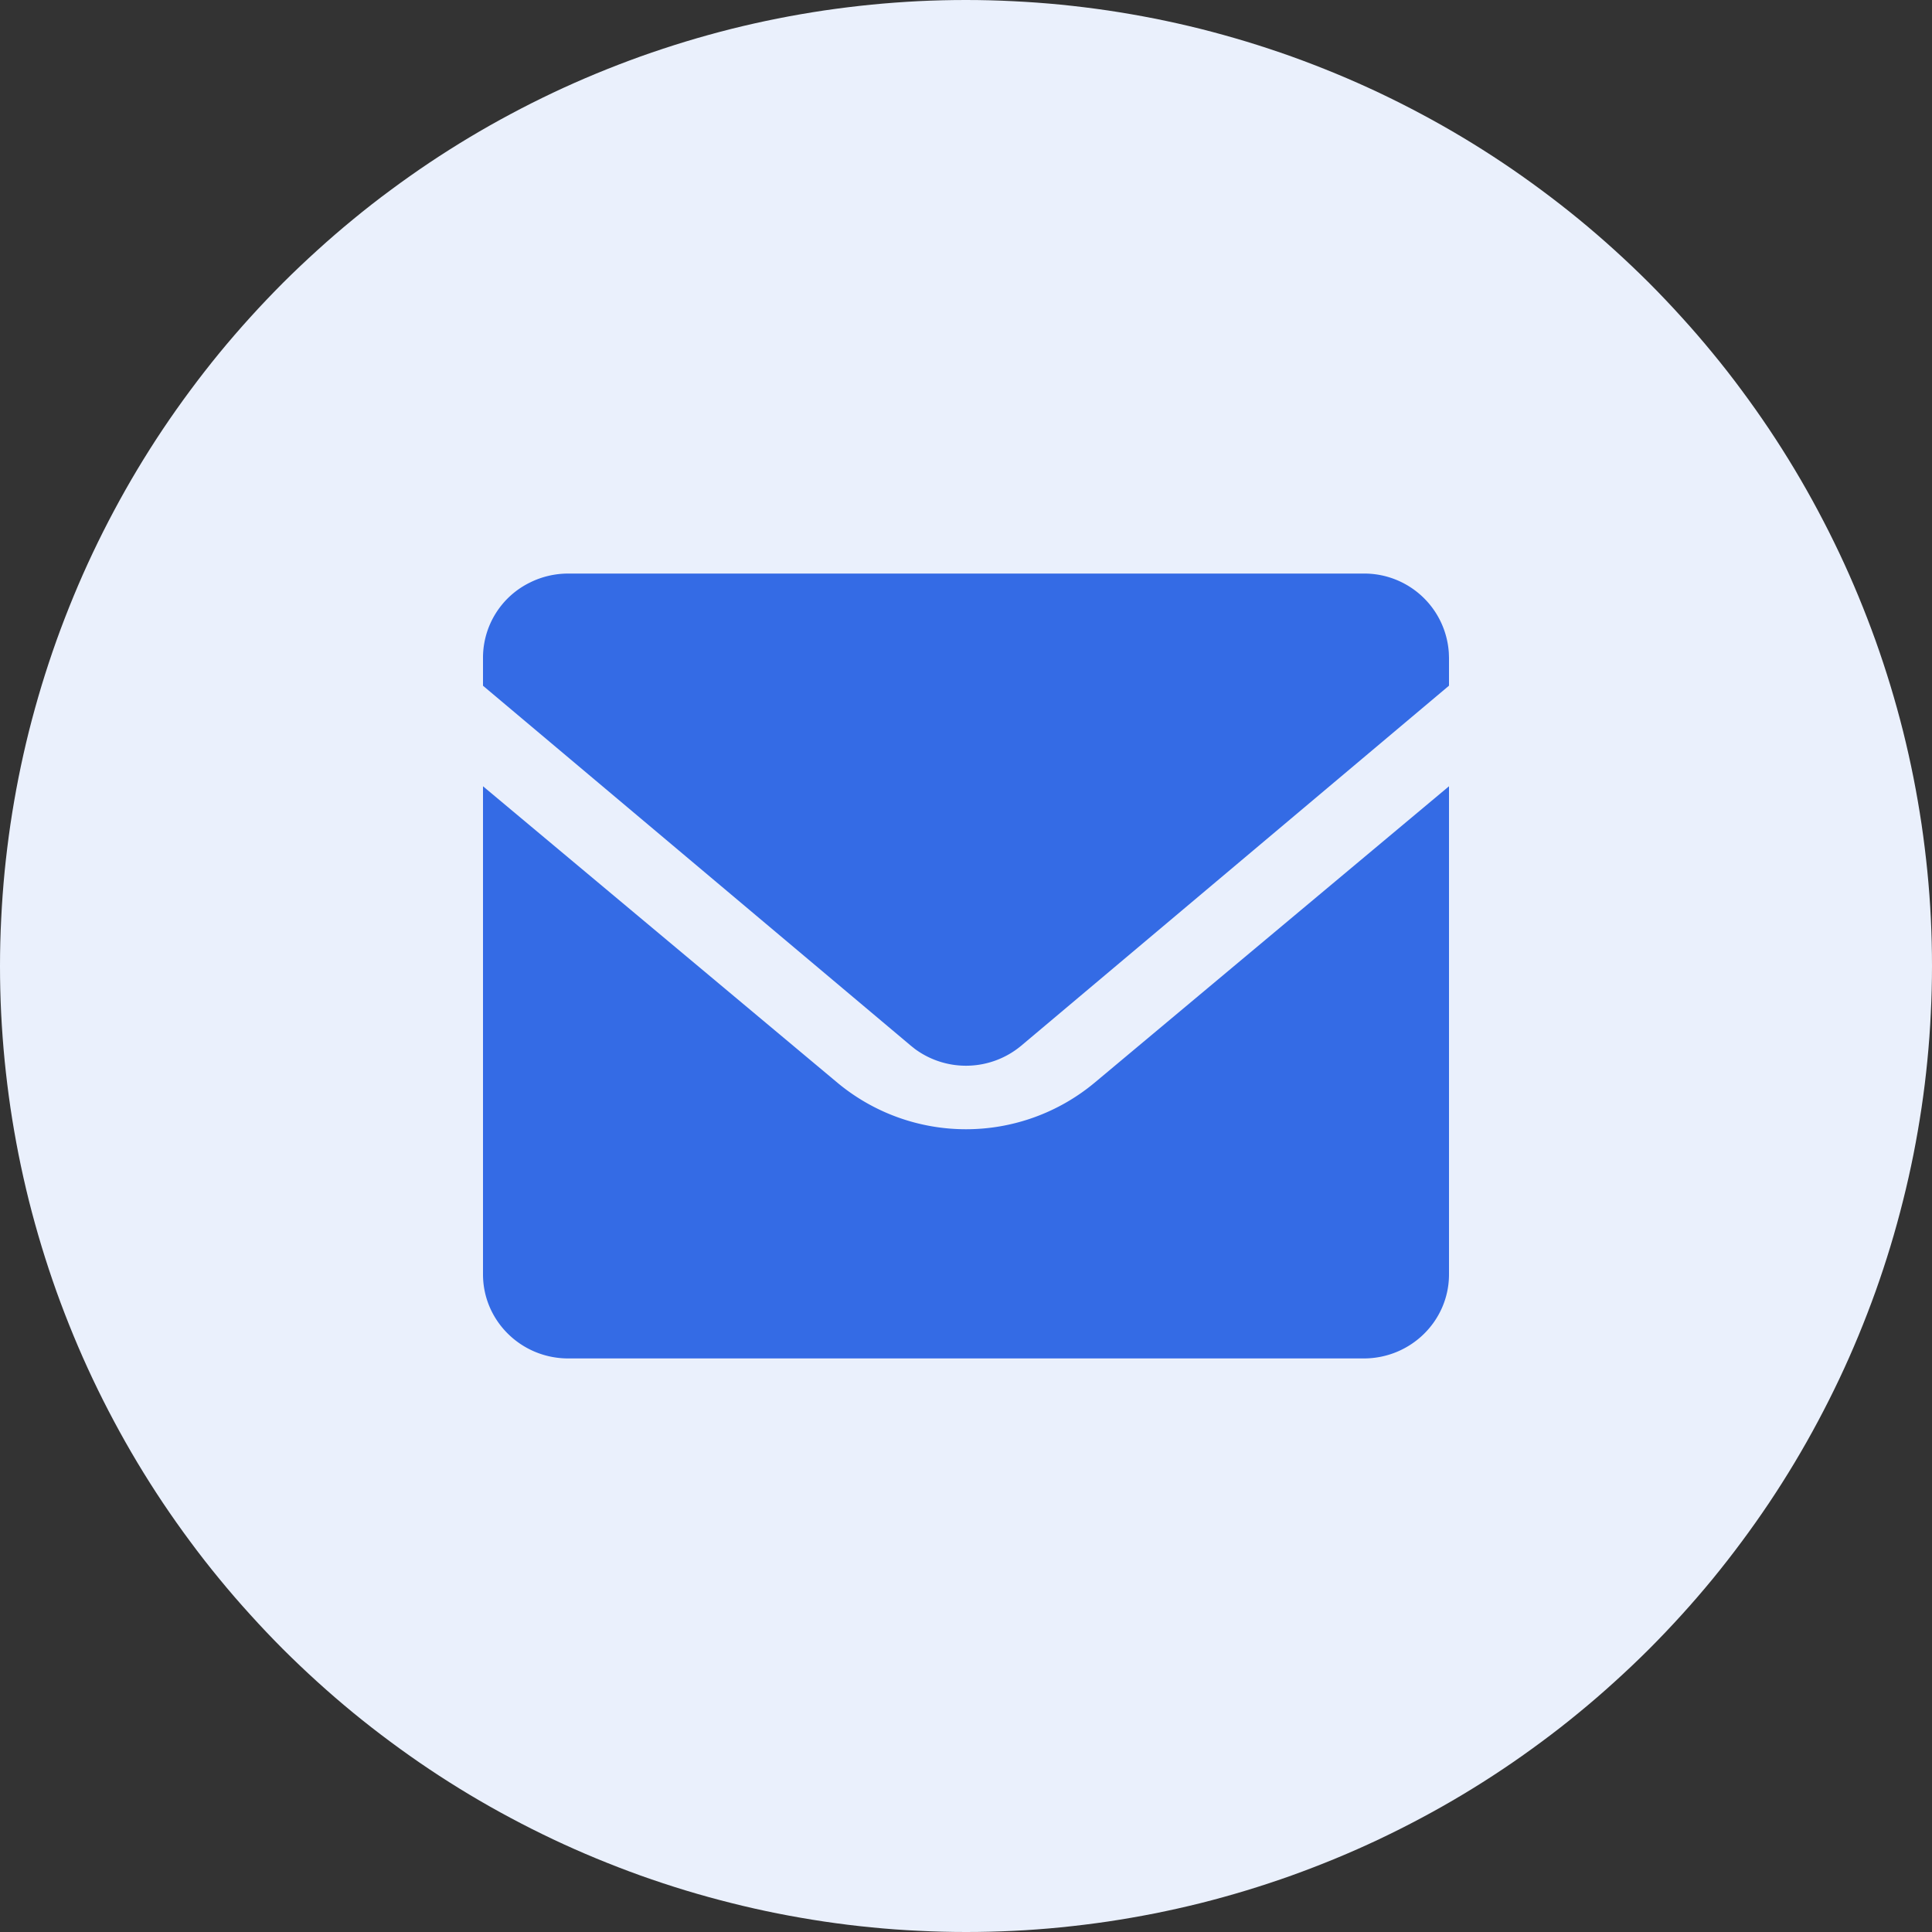 <svg xmlns="http://www.w3.org/2000/svg" fill="none" width="32" height="32"><rect width="100%" height="100%" fill="#333333" stroke="none"/><defs><clipPath id="a"><rect width="32" height="32" rx="0"/></clipPath></defs><g clip-path="url(#a)"><path d="M32 16q0 .393-.02.785-.018.392-.057.783-.038.391-.096.78-.058.388-.134.773-.077.386-.173.767-.095.38-.209.757-.114.375-.246.745-.133.37-.283.733-.15.363-.318.718t-.353.701q-.185.347-.387.684-.202.337-.42.663-.219.327-.453.642-.234.316-.483.62-.249.303-.513.594t-.541.569q-.278.277-.57.541-.29.264-.594.513-.303.25-.619.483-.315.234-.642.453-.326.218-.663.42-.337.202-.684.387-.346.185-.701.353-.355.168-.718.318t-.733.283q-.37.132-.745.246-.376.114-.757.21-.381.095-.767.172-.385.076-.773.134-.389.057-.78.096-.39.039-.783.058Q16.393 32 16 32t-.785-.02q-.392-.018-.783-.057-.391-.038-.78-.096-.388-.058-.773-.134-.386-.077-.767-.173-.38-.095-.757-.209-.375-.114-.745-.246-.37-.133-.733-.283-.363-.15-.718-.318t-.701-.353q-.347-.185-.684-.387-.337-.202-.663-.42-.327-.219-.642-.453-.316-.234-.62-.483-.303-.249-.594-.513t-.569-.541q-.277-.278-.541-.57-.264-.29-.513-.594-.25-.303-.483-.619-.234-.315-.453-.642-.218-.326-.42-.663-.202-.337-.387-.684-.185-.346-.353-.701-.168-.355-.318-.718t-.283-.733q-.132-.37-.246-.745-.114-.376-.21-.757-.095-.381-.172-.767-.076-.385-.134-.773-.057-.389-.096-.78-.038-.39-.058-.783Q0 16.393 0 16t.02-.785q.019-.392.057-.783.039-.391.096-.78.058-.388.134-.773.077-.386.172-.767.096-.38.21-.757.114-.375.246-.745.133-.37.283-.733.15-.363.318-.718t.353-.701q.185-.347.387-.684.202-.337.42-.663.219-.327.453-.642.234-.316.483-.62.249-.303.513-.594t.541-.569q.278-.277.57-.541.29-.264.594-.513.303-.25.619-.483.315-.234.642-.453.326-.218.663-.42.337-.202.684-.387.346-.185.701-.353.355-.168.718-.318t.733-.283q.37-.132.745-.246.376-.114.757-.21.381-.095.767-.172.385-.076.773-.134.389-.057.78-.096.39-.038.783-.058Q15.607 0 16 0t.785.02q.392.019.783.057.391.039.78.096.388.058.773.134.386.077.767.172.38.096.757.21.375.114.745.246.37.133.733.283.363.15.718.318t.701.353q.347.185.684.387.337.202.663.42.327.219.642.453.316.234.62.483.303.249.594.513t.569.541q.277.278.541.57.264.29.513.594.25.303.483.619.234.315.453.642.218.326.42.663.202.337.387.684.185.346.353.701.168.355.318.718t.283.733q.132.37.246.745.114.376.21.757.095.381.172.767.076.385.134.773.057.389.096.78.039.39.058.783.019.392.019.785z" fill="#EAF0FC"/><path d="M24 13.023v8.084c0 .77-.632 1.393-1.412 1.393H9.412C8.632 22.5 8 21.876 8 21.107v-8.084l5.87 4.91a3.328 3.328 0 0 0 4.26 0l5.87-4.91zM22.588 9.5a1.403 1.403 0 0 1 1.409 1.311l.003.082v.464l-7.084 5.962a1.427 1.427 0 0 1-1.762.055l-.07-.056L8 11.358v-.465a1.386 1.386 0 0 1 .775-1.243c.197-.099.416-.15.637-.15h13.176z" fill="#346BE5"/></g></svg>